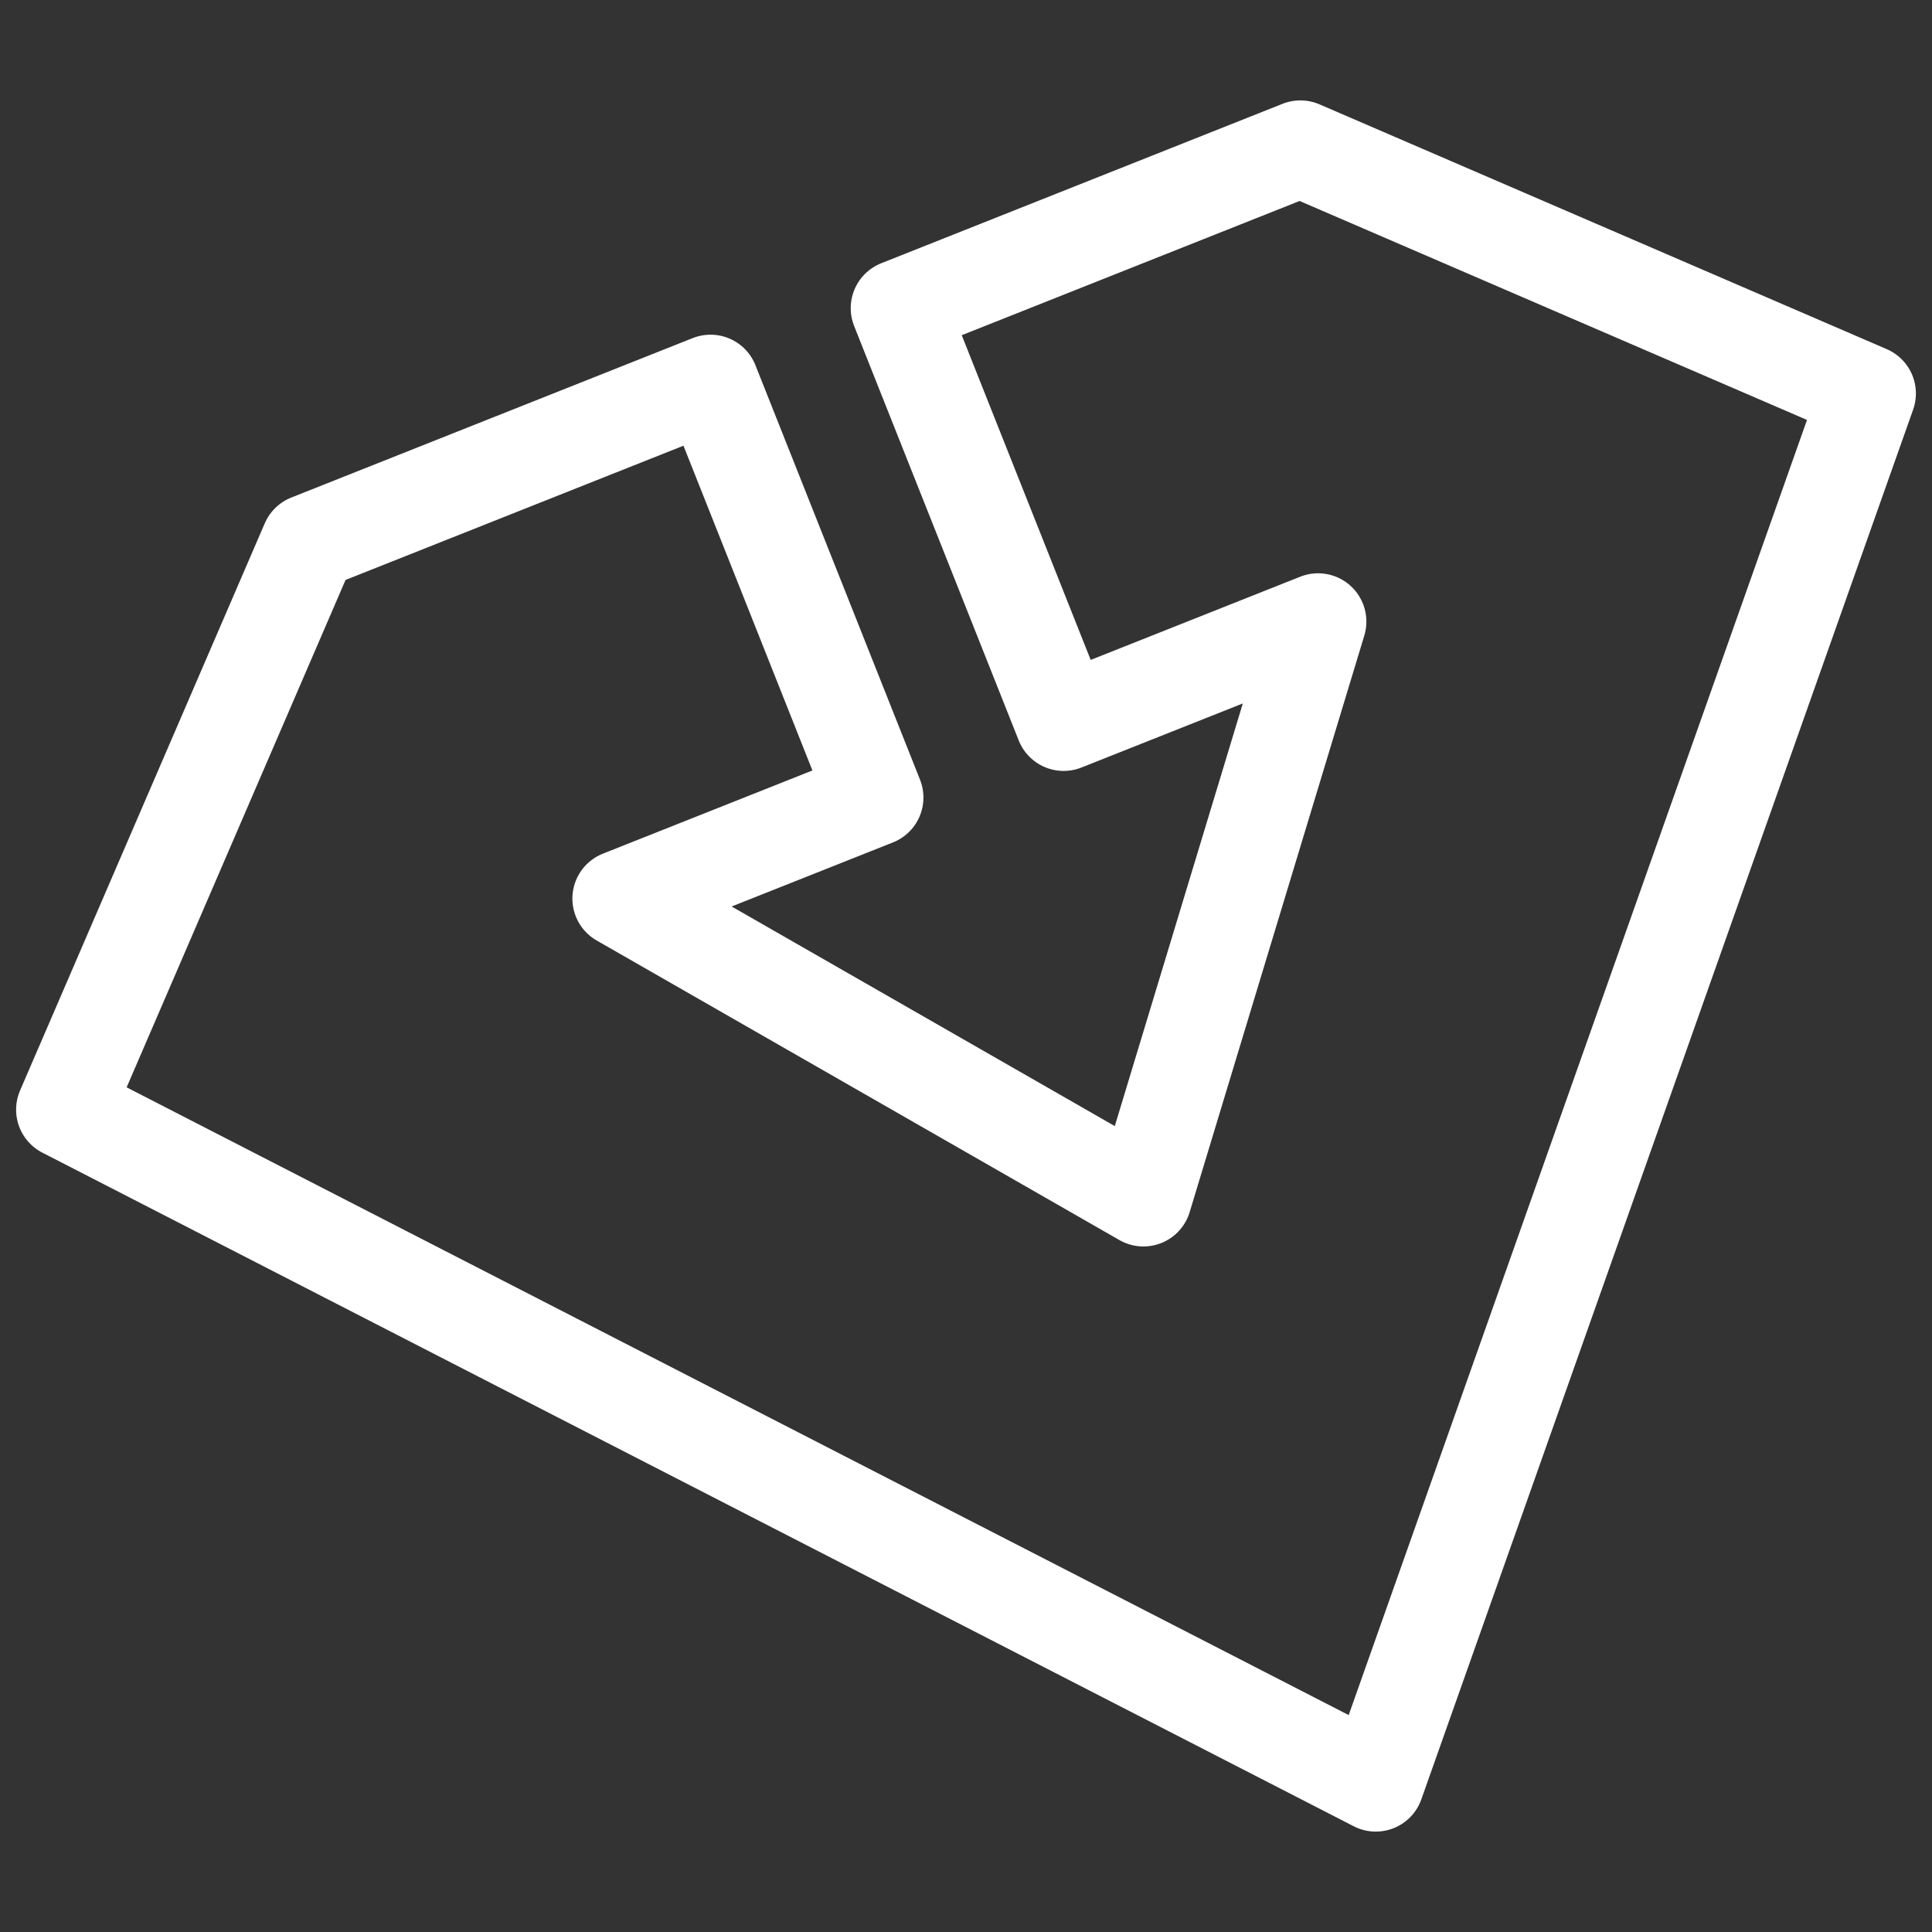 <?xml version="1.0" encoding="UTF-8"?><svg id="Layer_1" xmlns="http://www.w3.org/2000/svg" viewBox="0 0 30 30"><rect x="0" y="0" width="30" height="30" fill="#333333" stroke="none"/><defs><style>.cls-1{fill:none;stroke:#fff;stroke-linecap:round;stroke-linejoin:round;stroke-width:1.5px;}</style></defs><polygon id="polygon1" class="cls-1" points="4.8 8.423 1 17.231 21.363 27.691 29 6.11 20.192 2.309 13.96 4.785 16.516 11.221 20.467 9.652 17.755 18.605 9.638 13.953 13.589 12.384 11.033 5.947 4.8 8.423"/></svg>